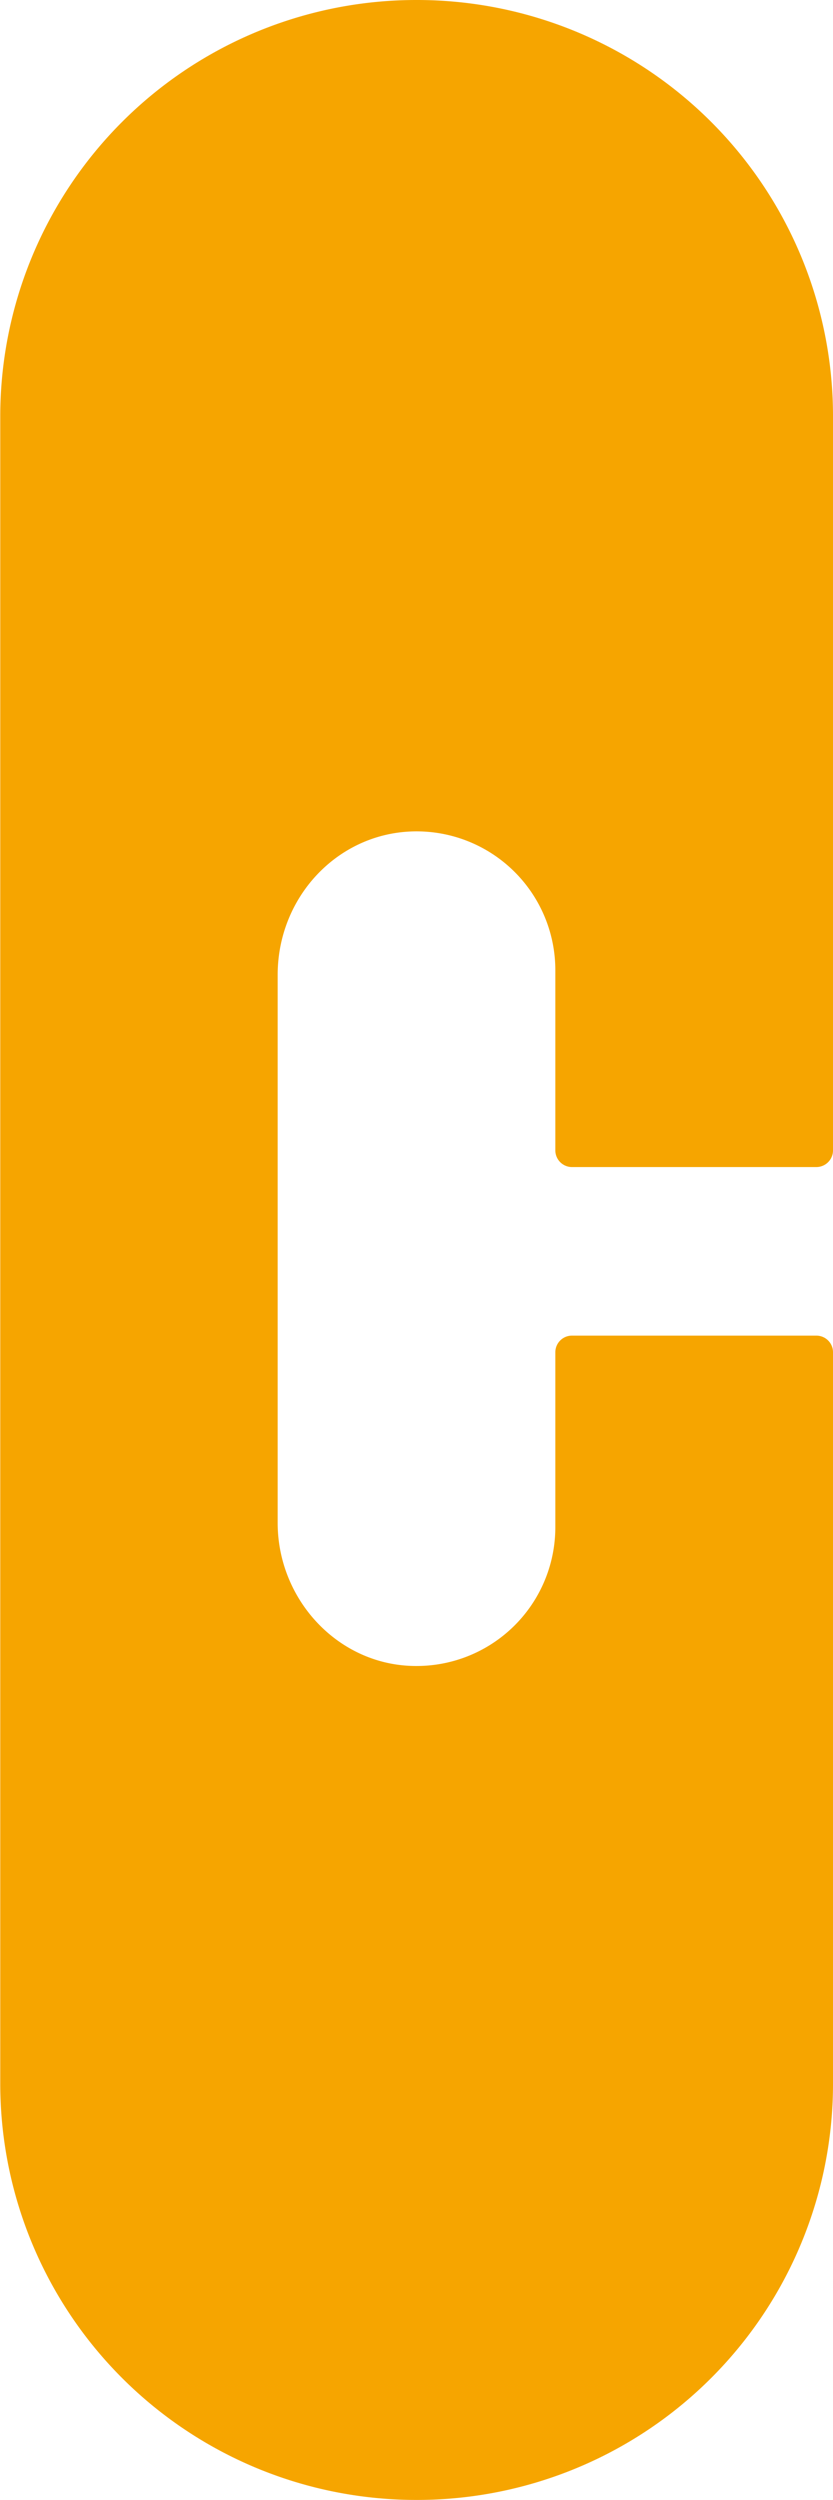 <svg id="Capa_1" data-name="Capa 1" xmlns="http://www.w3.org/2000/svg" viewBox="0 0 123.75 371.24"><defs><style>.cls-1{fill:#f6a500;}</style></defs><path class="cls-1" d="M124.23,182.19a2.48,2.48,0,0,0,2.48-2.47V70.64A61.8,61.8,0,0,0,64.87,8.88H64.8A61.8,61.8,0,0,0,3,70.64V318.35A61.8,61.8,0,0,0,64.8,380.12h.07a61.8,61.8,0,0,0,61.84-61.77V209.69a2.47,2.47,0,0,0-2.48-2.47H87.94a2.47,2.47,0,0,0-2.48,2.47v26a20.61,20.61,0,0,1-20.68,20.59c-11.48,0-20.57-9.78-20.57-21.26V153.66c0-12.31,10.08-22.27,22.36-21.25a20.61,20.61,0,0,1,18.89,20.52v26.79a2.48,2.48,0,0,0,2.48,2.47Z" transform="translate(-2.96 -8.88)"/></svg>